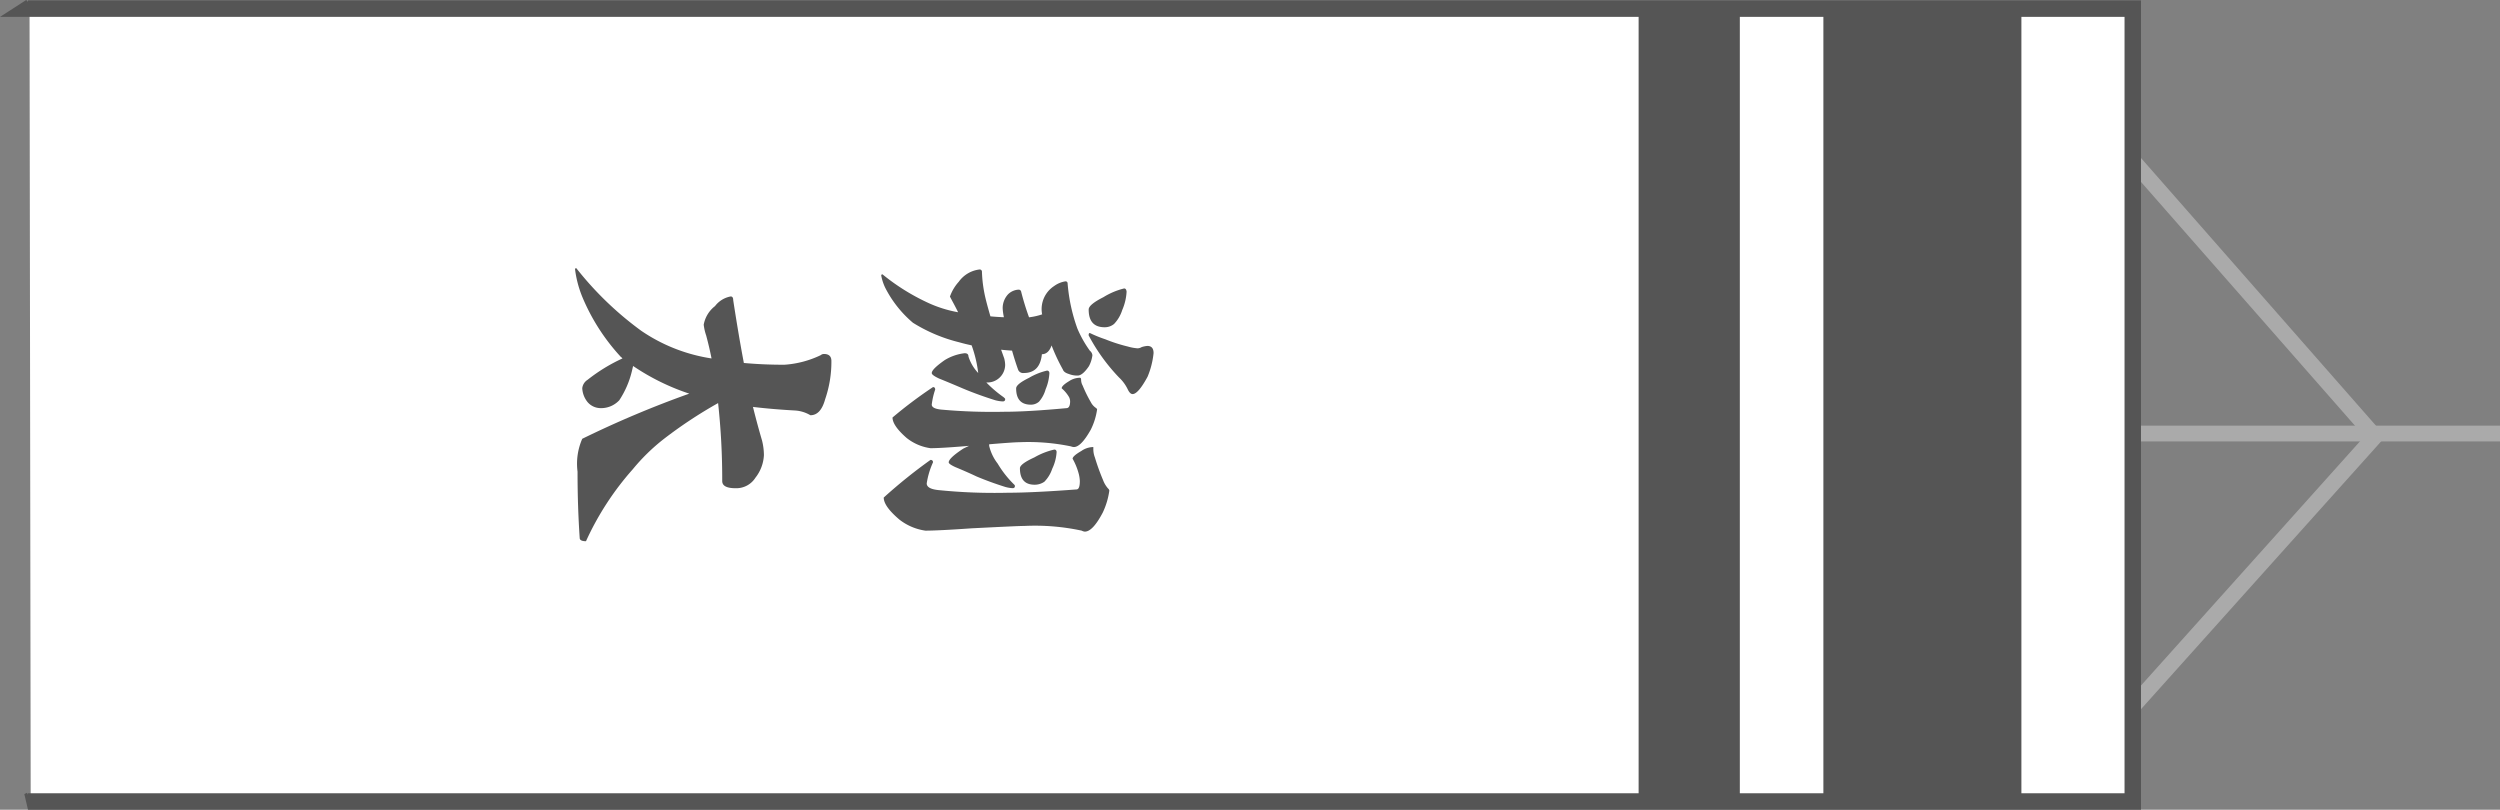 <svg xmlns="http://www.w3.org/2000/svg" width="106.294" height="34.427" viewBox="0 0 106.294 34.427">
  <rect x="0" y="0" width="106.294" height="34.427" fill="#808080" stroke="none"/>
  <g id="Group_846" data-name="Group 846" transform="translate(-944.92 -549.563)">
    <g id="Group_844" data-name="Group 844">
      <path id="Path_2238" data-name="Path 2238" d="M1035.35,556.106l10.547,12.015-10.547,11.761" fill="none" stroke="#aaa" stroke-width="0.671"/>
      <line id="Line_19" data-name="Line 19" x1="15.864" transform="translate(1035.35 567.996)" fill="none" stroke="#aaa" stroke-width="0.671"/>
    </g>
    <path id="Path_2239" data-name="Path 2239" d="M946.225,583.583l-.115.057H1035.6V549.931H946.176m.049-.074c-.016.022-.032.048-.049.074h-.066Z" fill="#fff" stroke="#555" stroke-width="0.7"/>
    <rect id="Rectangle_455" data-name="Rectangle 455" width="8.419" height="34" transform="translate(1022.446 549.694)" fill="#555"/>
    <rect id="Rectangle_456" data-name="Rectangle 456" width="4.303" height="34" transform="translate(1014.59 549.694)" fill="#555"/>
    <g id="Group_845" data-name="Group 845">
      <path id="Path_2240" data-name="Path 2240" d="M993.967,564.576a3.5,3.5,0,0,1-.253,1q-.4.742-.64.742c-.072,0-.138-.065-.2-.19a1.677,1.677,0,0,0-.374-.514,7.957,7.957,0,0,1-1.294-1.792c0-.069.017-.1.053-.1a5.337,5.337,0,0,0,.654.266,6.817,6.817,0,0,0,.961.309,1.964,1.964,0,0,0,.414.076.342.342,0,0,0,.172-.052,1.07,1.07,0,0,1,.241-.05C993.878,564.27,993.967,564.372,993.967,564.576Zm-1.147-2.609a2.263,2.263,0,0,1-.186.78,1.5,1.5,0,0,1-.347.59.619.619,0,0,1-.4.14q-.68,0-.679-.755c0-.138.208-.312.627-.524a3.047,3.047,0,0,1,.88-.371C992.776,561.827,992.811,561.873,992.82,561.967Zm-.734,8.457a3.2,3.2,0,0,1-.28.934q-.426.809-.761.808a.31.31,0,0,1-.132-.041,9.431,9.431,0,0,0-2.443-.2c-.213,0-.956.037-2.227.1-.979.069-1.637.1-1.975.1a2.329,2.329,0,0,1-1.107-.47c-.445-.378-.667-.688-.667-.937a21.914,21.914,0,0,1,1.987-1.6.093.093,0,0,1,.107.105,3.4,3.4,0,0,0-.266.893c0,.155.164.249.493.284a23.512,23.512,0,0,0,2.962.113q1.039,0,2.909-.14c.1,0,.146-.12.146-.359a1.507,1.507,0,0,0-.04-.28,2.675,2.675,0,0,0-.267-.666c0-.078.125-.188.374-.332a.909.909,0,0,1,.507-.166v.1a.973.973,0,0,0,.067.345,9.307,9.307,0,0,0,.346.959,1.146,1.146,0,0,0,.214.36A.139.139,0,0,1,992.086,570.424Zm-.52-3.454a2.793,2.793,0,0,1-.267.858c-.276.493-.516.742-.72.742a.335.335,0,0,1-.121-.027,8.9,8.9,0,0,0-2.2-.178c-.151,0-.579.029-1.281.088v.067a1.978,1.978,0,0,0,.361.753,4.347,4.347,0,0,0,.68.871c.036.033.054.059.054.075,0,.069-.032.1-.094.1a1.4,1.4,0,0,1-.307-.05c-.436-.136-.844-.286-1.227-.447-.311-.147-.614-.278-.907-.4-.188-.086-.28-.154-.28-.2q0-.18.626-.589c.089-.043.169-.083.241-.114-.8.068-1.348.1-1.642.1a2.091,2.091,0,0,1-1.014-.435c-.4-.349-.6-.639-.6-.87a18.847,18.847,0,0,1,1.721-1.293c.062,0,.093.036.093.105a3.079,3.079,0,0,0-.146.639c0,.117.142.19.426.215a24.111,24.111,0,0,0,2.669.09c.632,0,1.507-.049,2.628-.153.107,0,.16-.1.16-.293a.463.463,0,0,0-.039-.166,1.457,1.457,0,0,0-.32-.385c0-.077.106-.178.32-.307a.852.852,0,0,1,.453-.142c.036,0,.053.029.053.09a.513.513,0,0,0,.067.244,5.6,5.6,0,0,0,.347.705.651.651,0,0,0,.213.242C991.548,566.931,991.566,566.954,991.566,566.97Zm-.2-2.3a1.333,1.333,0,0,1-.147.461c-.178.263-.339.4-.481.4a.959.959,0,0,1-.373-.067c-.142-.042-.227-.106-.254-.19a7.788,7.788,0,0,1-.48-1.024c-.088.248-.226.373-.412.373-.055.537-.313.8-.776.8a.225.225,0,0,1-.239-.152c-.1-.28-.183-.551-.254-.8-.16-.01-.316-.023-.466-.039.044.118.088.243.133.371a1.164,1.164,0,0,1,.04.28.758.758,0,0,1-.8.742,5.082,5.082,0,0,0,.72.616q.081.063.081.09c0,.066-.035.1-.107.1a1.537,1.537,0,0,1-.32-.052q-.735-.231-1.374-.5c-.355-.152-.694-.294-1.014-.423-.2-.095-.307-.17-.307-.231,0-.111.182-.292.548-.549a2.065,2.065,0,0,1,.852-.295c.107,0,.161.046.161.141a1.805,1.805,0,0,0,.414.7,5.224,5.224,0,0,0-.28-1.176c-.2-.042-.37-.084-.521-.128a6.746,6.746,0,0,1-1.974-.832,4.8,4.8,0,0,1-1.122-1.381,2.027,2.027,0,0,1-.226-.627c0-.035.018-.05.054-.05a9.053,9.053,0,0,0,1.894,1.19,5.233,5.233,0,0,0,1.32.421c-.079-.163-.169-.333-.266-.512l-.081-.154a1.855,1.855,0,0,1,.374-.628,1.27,1.27,0,0,1,.88-.524.094.094,0,0,1,.107.1,5.626,5.626,0,0,0,.134,1.048c.053.231.129.511.226.844.187.019.379.03.574.038a2.3,2.3,0,0,1-.053-.383.872.872,0,0,1,.227-.59.688.688,0,0,1,.453-.2.106.106,0,0,1,.107.09,11.288,11.288,0,0,0,.334,1.086,2.727,2.727,0,0,0,.56-.126.109.109,0,0,1-.012-.052,1.168,1.168,0,0,1,.519-1.151,1.1,1.1,0,0,1,.481-.2c.061,0,.093.034.093.1a7.363,7.363,0,0,0,.414,1.906,4.865,4.865,0,0,0,.533.946A.277.277,0,0,1,991.366,564.667Zm-1.521,4.107a1.9,1.9,0,0,1-.187.717,1.433,1.433,0,0,1-.333.55.714.714,0,0,1-.414.128c-.419,0-.626-.234-.626-.7,0-.12.2-.272.613-.461a3.063,3.063,0,0,1,.84-.332C989.8,568.672,989.835,568.706,989.845,568.774Zm-.307-3.354a2.04,2.04,0,0,1-.161.692,1.342,1.342,0,0,1-.28.525.517.517,0,0,1-.346.129c-.418,0-.627-.232-.627-.692,0-.121.182-.269.547-.449a2.721,2.721,0,0,1,.761-.307C989.493,565.318,989.529,565.352,989.538,565.42Z" fill="#555"/>
      <path id="Path_2241" data-name="Path 2241" d="M977.4,568.915a1.682,1.682,0,0,1-.361.959.961.961,0,0,1-.84.447c-.382,0-.572-.1-.572-.307a29.935,29.935,0,0,0-.175-3.313,19.076,19.076,0,0,0-2.321,1.536,8.389,8.389,0,0,0-1.308,1.279,12.22,12.22,0,0,0-1.988,3.058c-.16,0-.248-.037-.266-.116-.062-.9-.093-1.85-.093-2.839a2.642,2.642,0,0,1,.2-1.4,43.642,43.642,0,0,1,4.55-1.919,9.665,9.665,0,0,1-2.388-1.176c-.018.076-.035.152-.054.23a3.882,3.882,0,0,1-.533,1.226,1.055,1.055,0,0,1-.84.334.733.733,0,0,1-.508-.254,1.014,1.014,0,0,1-.227-.59.488.488,0,0,1,.227-.359,7.29,7.29,0,0,1,1.482-.908.239.239,0,0,0-.067-.064,8.648,8.648,0,0,1-1.642-2.558,4.59,4.59,0,0,1-.306-1.166c0-.033.017-.05.053-.05a14,14,0,0,0,2.761,2.662,7.209,7.209,0,0,0,2.829,1.15c.053.008.107.019.16.026q-.093-.473-.227-.972a2.218,2.218,0,0,1-.106-.461,1.285,1.285,0,0,1,.48-.792,1.086,1.086,0,0,1,.667-.411c.071,0,.107.052.107.154q.227,1.484.453,2.675c.544.05,1.116.075,1.721.075a4.2,4.2,0,0,0,1.548-.408.213.213,0,0,1,.134-.05c.213,0,.319.1.319.3a4.9,4.9,0,0,1-.266,1.626q-.186.68-.627.679a1.449,1.449,0,0,0-.627-.2q-.987-.054-1.815-.154c.116.469.244.945.387,1.432A2.62,2.62,0,0,1,977.4,568.915Z" fill="#555"/>
    </g>
  </g>
</svg>
